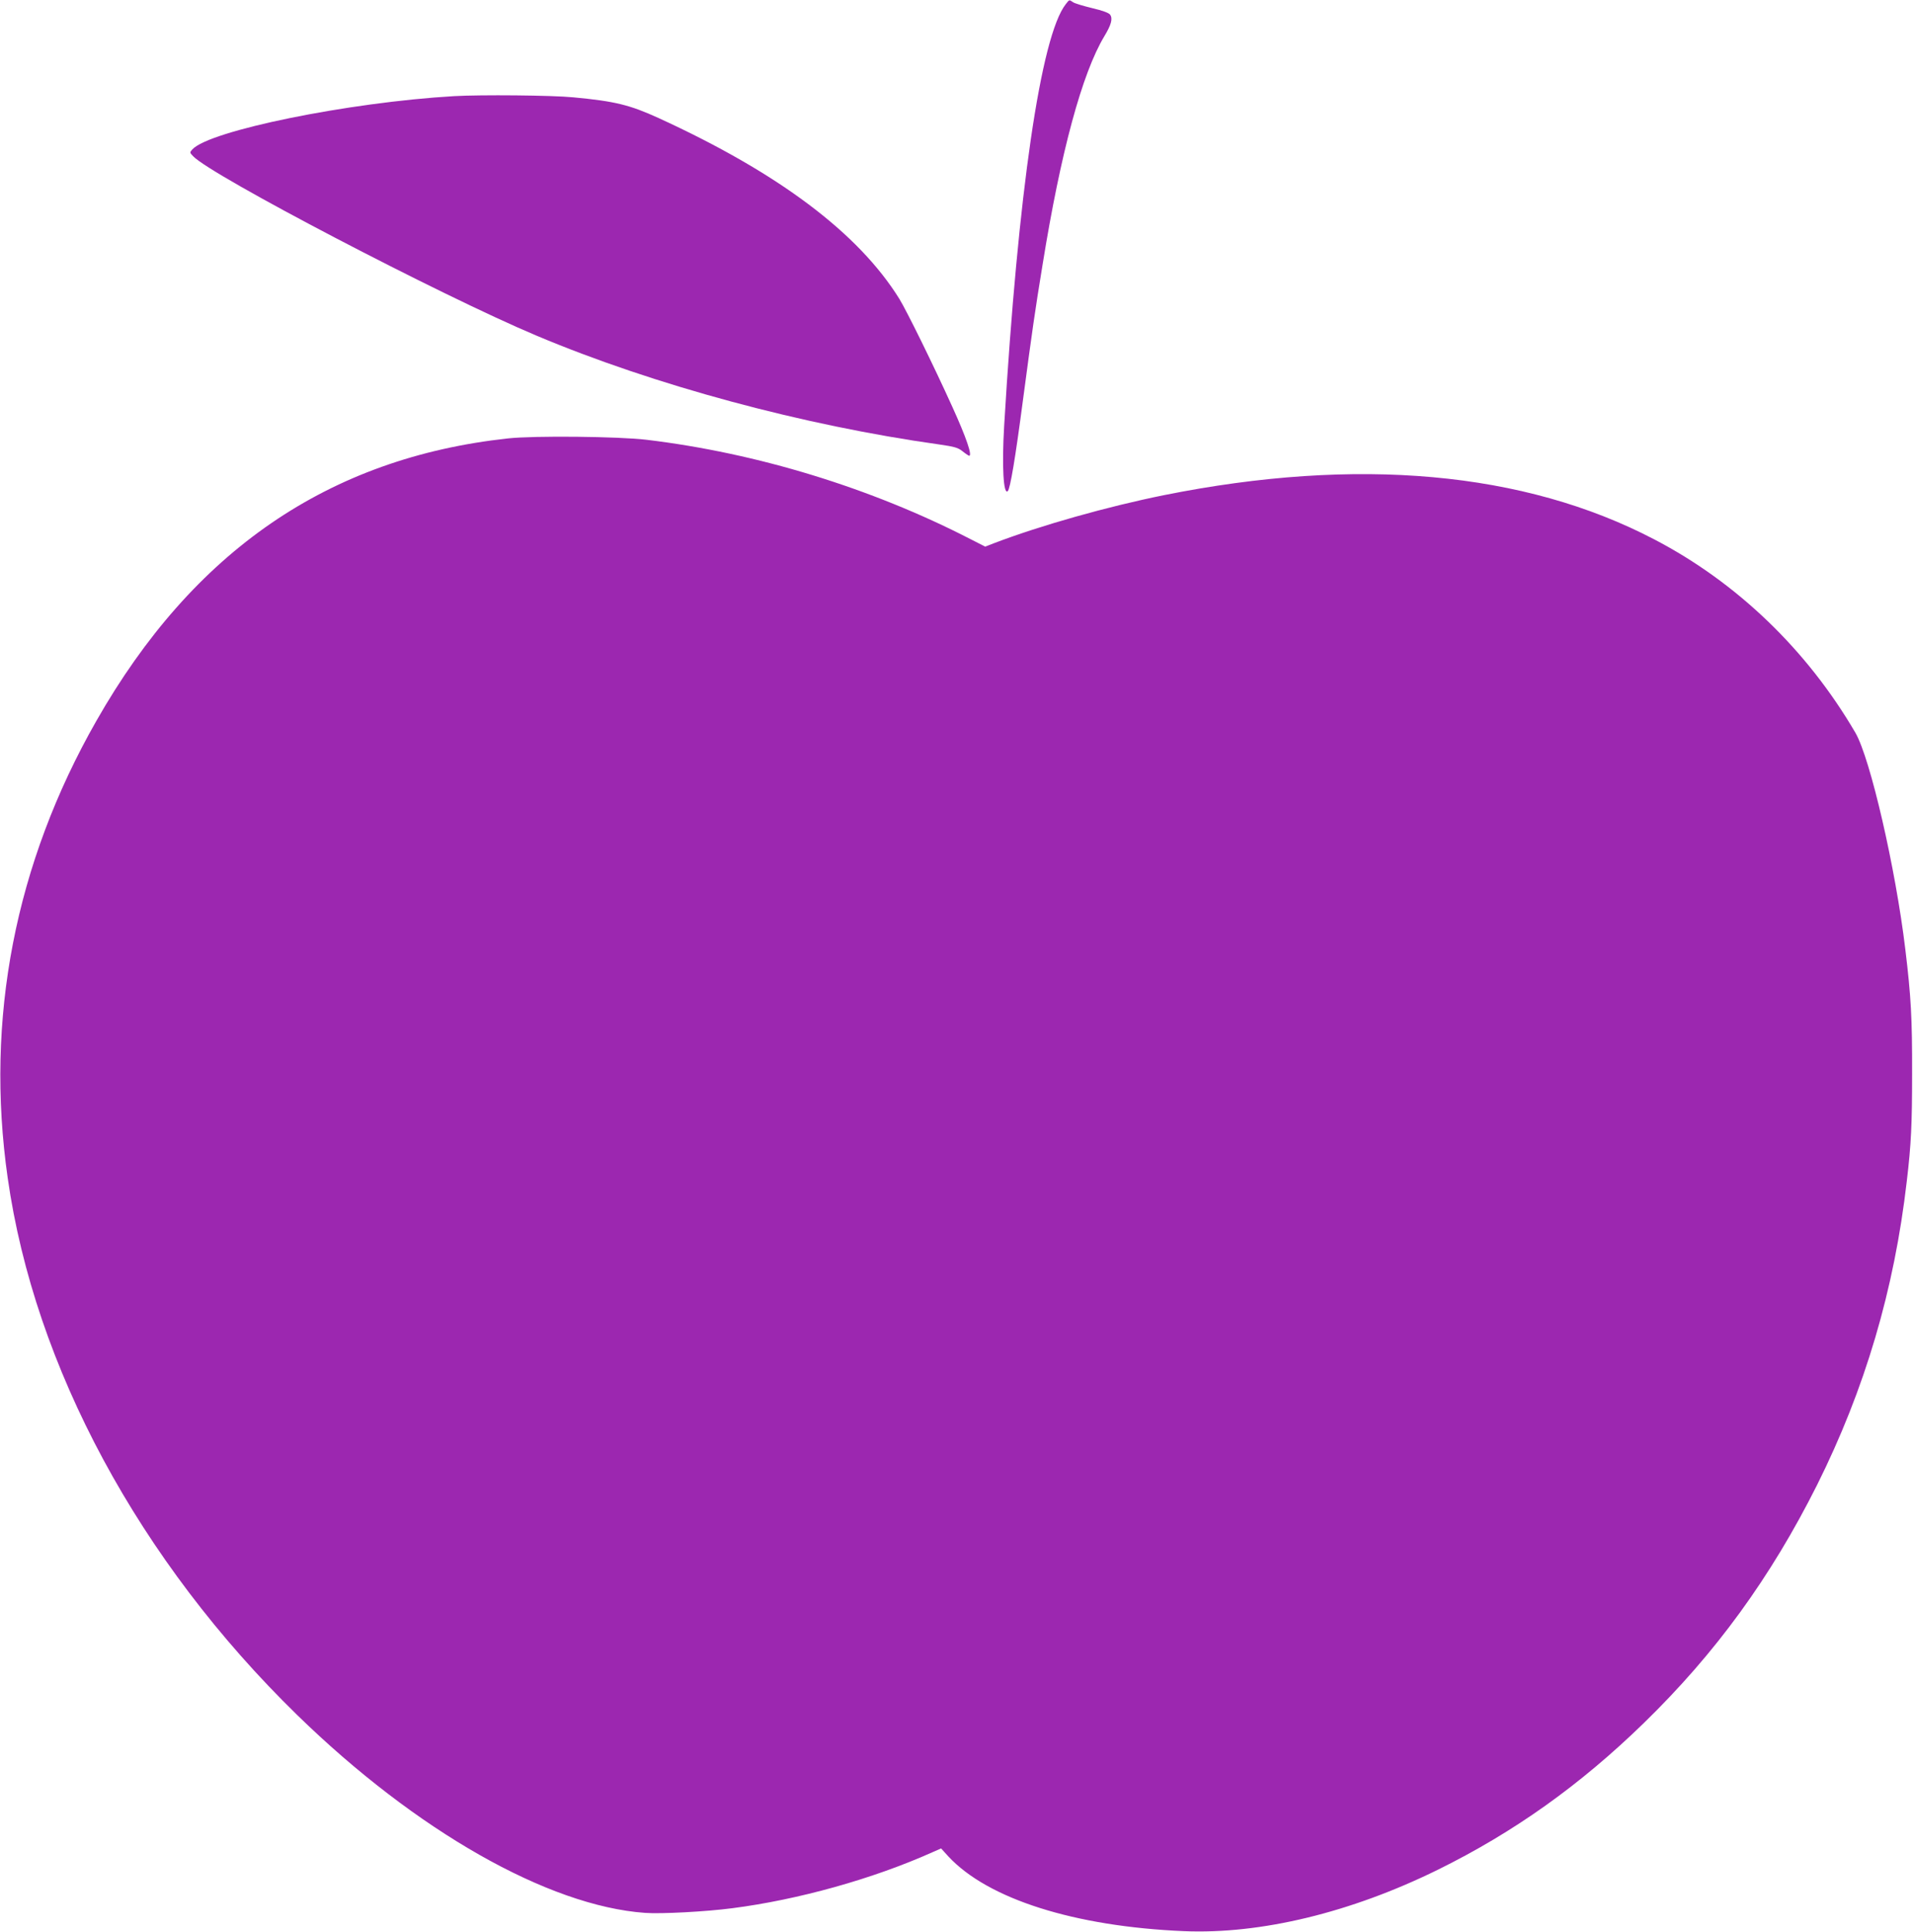 <?xml version="1.0" standalone="no"?>
<!DOCTYPE svg PUBLIC "-//W3C//DTD SVG 20010904//EN"
 "http://www.w3.org/TR/2001/REC-SVG-20010904/DTD/svg10.dtd">
<svg version="1.0" xmlns="http://www.w3.org/2000/svg"
 width="1268pt" height="1280pt" viewBox="0 0 1268 1280"
 preserveAspectRatio="xMidYMid meet">
<g transform="translate(0,1280) scale(0.1,-0.1)"
fill="#9c27b0" stroke="none">
<path d="M7064 12772 c-165 -210 -316 -1245 -408 -2792 -16 -268 -5 -463 24
-434 16 16 50 218 100 599 62 466 80 593 131 904 120 744 262 1267 409 1511
46 76 57 117 38 143 -9 12 -50 27 -118 43 -58 14 -115 31 -127 39 -27 18 -24
19 -49 -13z"/>
<path d="M3010 12163 c-702 -41 -1622 -229 -1735 -353 -18 -20 -18 -21 5 -45
119 -127 1639 -921 2276 -1189 779 -328 1769 -595 2669 -721 103 -15 125 -21
156 -46 20 -16 40 -29 43 -29 22 0 -19 121 -112 325 -124 274 -303 637 -351
715 -271 436 -801 834 -1596 1198 -191 87 -288 111 -564 137 -140 14 -616 18
-791 8z"/>
<path d="M3367 9895 c-1188 -129 -2087 -745 -2729 -1873 -538 -944 -738 -1973
-587 -3027 178 -1252 873 -2540 1920 -3560 786 -766 1662 -1264 2304 -1310
104 -8 406 8 580 31 435 56 931 194 1326 371 l57 25 48 -53 c262 -282 836
-464 1559 -495 511 -22 1109 123 1686 407 503 248 942 560 1366 973 474 461
840 964 1147 1576 317 635 512 1293 595 2015 29 244 35 377 35 710 1 365 -7
512 -45 825 -64 535 -232 1265 -331 1435 -320 548 -784 995 -1333 1281 -863
451 -1969 550 -3250 293 -376 -76 -816 -200 -1128 -319 l-57 -22 -98 50 c-659
339 -1413 570 -2147 658 -182 22 -745 28 -918 9z"/>
</g>
</svg>
